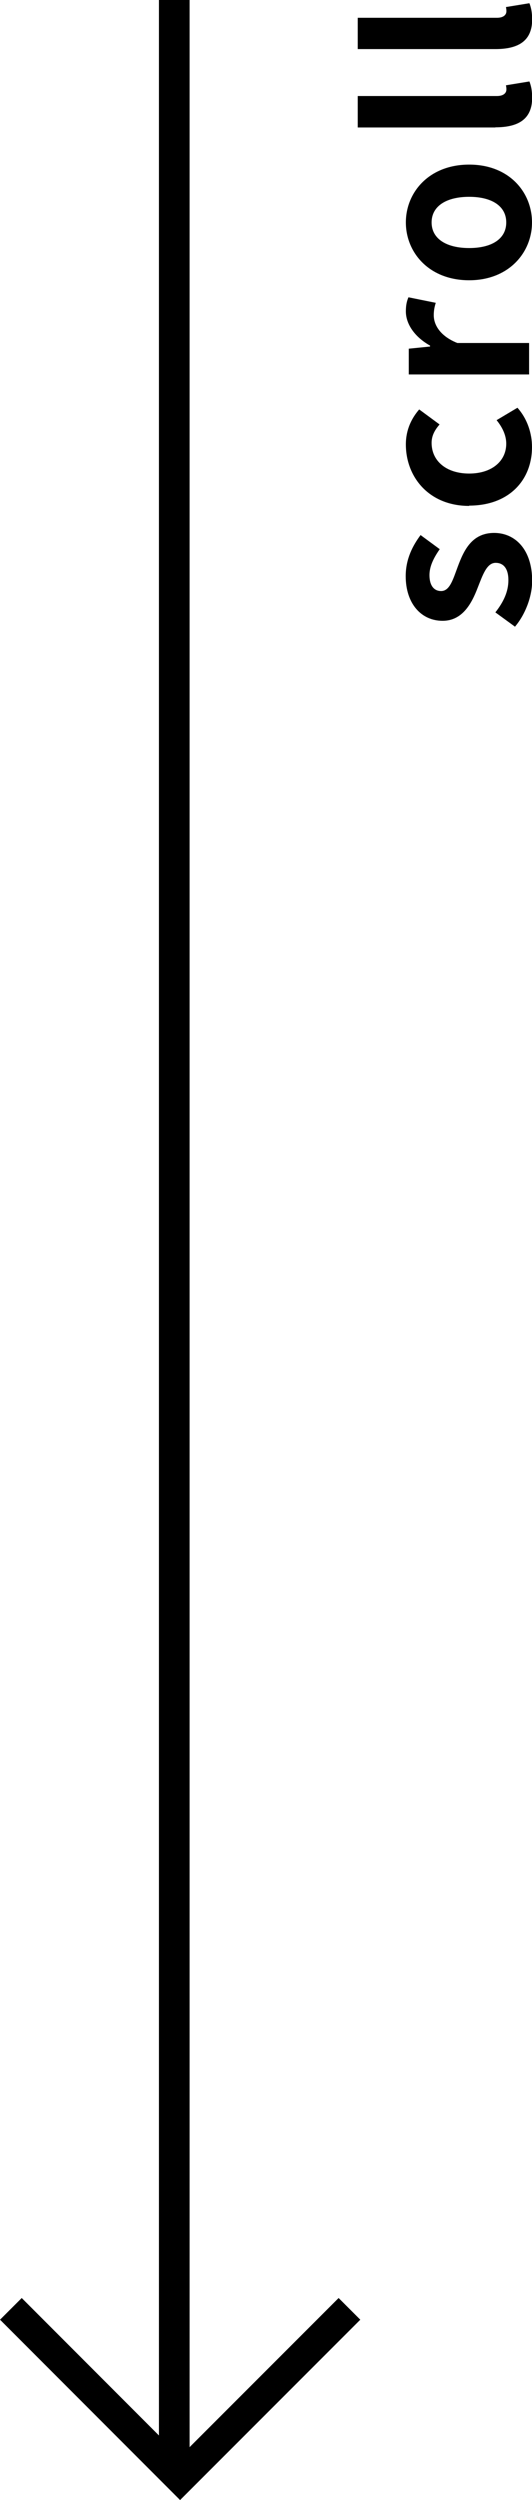<?xml version="1.0" encoding="UTF-8"?><svg id="Capa_2" xmlns="http://www.w3.org/2000/svg" viewBox="0 0 34.71 162.97"><defs><style>.cls-1{fill:none;stroke:#000;stroke-miterlimit:10;stroke-width:2px;}</style></defs><g id="Capa_1-2"><g><g><line class="cls-1" x1="11.37" x2="11.37" y2="160.5"/><polyline class="cls-1" points="22.8 150.51 11.75 161.56 .71 150.51"/></g><g><path d="M33.61,40.86l-1.29-.94c.55-.7,.85-1.37,.85-2.1,0-.78-.34-1.13-.83-1.13-.59,0-.85,.81-1.18,1.64-.38,.99-.98,2.14-2.28,2.14-1.42,0-2.41-1.15-2.41-2.91,0-1.15,.48-2.02,.97-2.68l1.25,.92c-.39,.56-.67,1.11-.67,1.69,0,.7,.31,1.04,.76,1.04,.57,0,.78-.77,1.09-1.6,.39-1.04,.91-2.19,2.37-2.19,1.37,0,2.48,1.08,2.48,3.12,0,1.05-.46,2.21-1.11,2.98Z"/><path d="M30.61,32.98c-2.62,0-4.13-1.88-4.13-4.01,0-.97,.38-1.71,.87-2.28l1.33,.98c-.34,.39-.52,.76-.52,1.2,0,1.19,.97,2,2.45,2s2.42-.81,2.42-1.95c0-.56-.27-1.09-.63-1.53l1.36-.81c.66,.74,.95,1.69,.95,2.56,0,2.17-1.51,3.82-4.1,3.82Z"/><path d="M26.67,24.41v-1.68l1.39-.14v-.06c-1.02-.57-1.58-1.42-1.58-2.23,0-.43,.07-.69,.17-.92l1.78,.36c-.08,.27-.13,.49-.13,.81,0,.62,.41,1.36,1.54,1.81h4.68v2.05h-7.84Z"/><path d="M30.61,18.27c-2.62,0-4.13-1.81-4.13-3.77s1.51-3.77,4.13-3.77,4.1,1.81,4.1,3.77-1.51,3.77-4.1,3.77Zm0-5.44c-1.48,0-2.45,.6-2.45,1.67s.97,1.67,2.45,1.67,2.42-.6,2.42-1.67-.95-1.67-2.42-1.67Z"/><path d="M32.32,8.31h-8.98v-2.05h9.08c.46,0,.62-.22,.62-.42,0-.08,0-.14-.03-.28l1.53-.25c.1,.24,.18,.59,.18,1.06,0,1.43-.94,1.93-2.4,1.93Z"/><path d="M32.32,3.2h-8.98V1.16h9.08c.46,0,.62-.22,.62-.42,0-.08,0-.14-.03-.28l1.53-.25c.1,.24,.18,.59,.18,1.06,0,1.43-.94,1.93-2.4,1.93Z"/></g></g></g></svg>